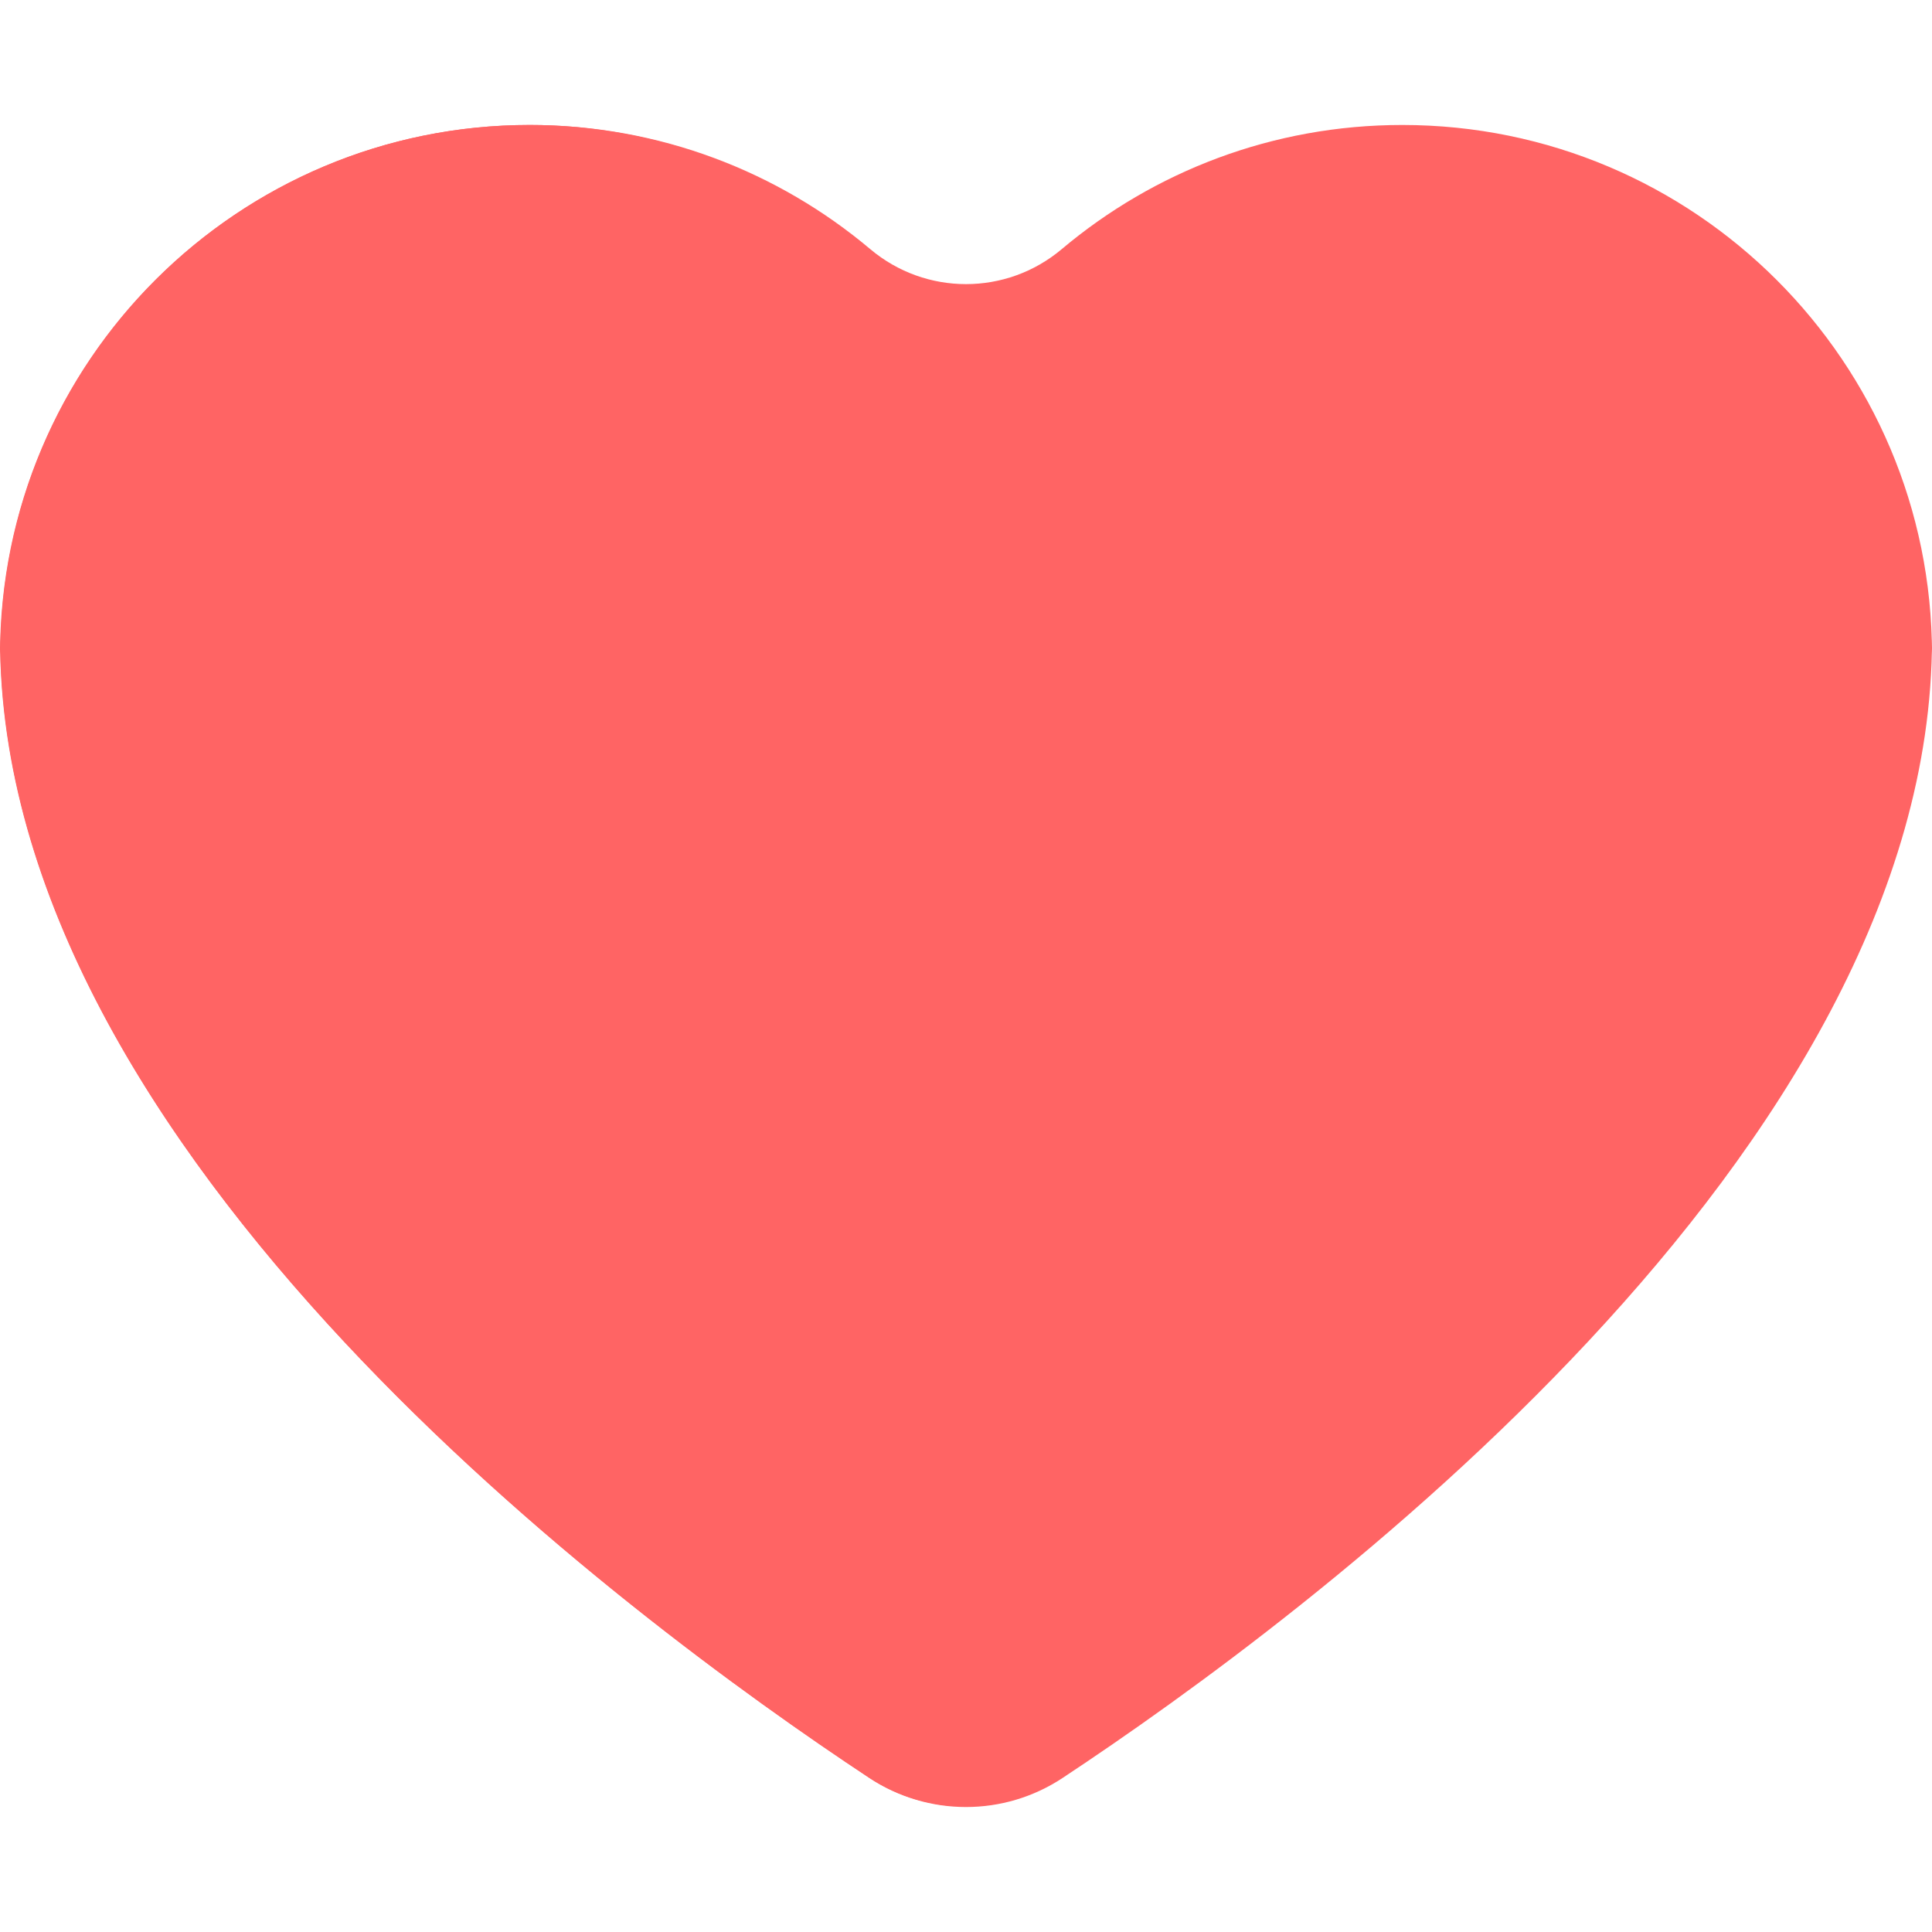<?xml version="1.0"?>
<svg xmlns="http://www.w3.org/2000/svg" xmlns:xlink="http://www.w3.org/1999/xlink" version="1.1" id="Layer_1" x="0px" y="0px" viewBox="0 0 512 512" style="enable-background:new 0 0 512 512;" xml:space="preserve" width="512px" height="512px" class=""><g><path style="fill:#FF6464" d="M0,173.507C0,95.972,62.854,33.12,140.387,33.12c34.388,0,65.865,12.383,90.262,32.918  c14.664,12.343,36.039,12.343,50.702,0c24.396-20.536,55.873-32.918,90.262-32.918C449.146,33.12,512,95.972,512,173.507v-4.129  c0,136.147-165.574,258.941-230.406,301.804c-15.528,10.265-35.662,10.265-51.189,0C165.574,428.319,0,305.525,0,169.378" data-original="#FF6464" class=""/><g>
	<path style="fill:#FF6464" d="M0,173.506c0-0.594,0.082-1.167,0.089-1.759C0.077,170.956,0,170.17,0,169.377V173.506z" data-original="#D2555A" class="" data-old_color="#FF4700"/>
	<path style="fill:#FF6464" d="M114.822,182.728c-0.006,0.639-0.063,1.258-0.063,1.899v-4.457   C114.759,181.026,114.814,181.874,114.822,182.728c0.544-66.886,29.431-123.321,69.206-142.541   c-13.749-4.506-28.381-7.068-43.641-7.068c-76.94,0-139.346,61.913-140.298,138.628c1.909,135.199,165.863,256.821,230.317,299.434   c6.614,4.372,14.069,6.766,21.643,7.414C198.865,418.832,115.96,306.017,114.822,182.728z" data-original="#D2555A" class="" data-old_color="#FF4700"/>
</g><circle style="fill:#FF6464" cx="449.534" cy="153.942" r="32.044" data-original="#FF8B8B" class="" data-old_color="#FF8B8B"/><circle style="fill:#FF6464" cx="408.441" cy="92.844" r="20.028" data-original="#FFC1C1" class="active-path" data-old_color="#FFC1C1"/></g> </svg>
